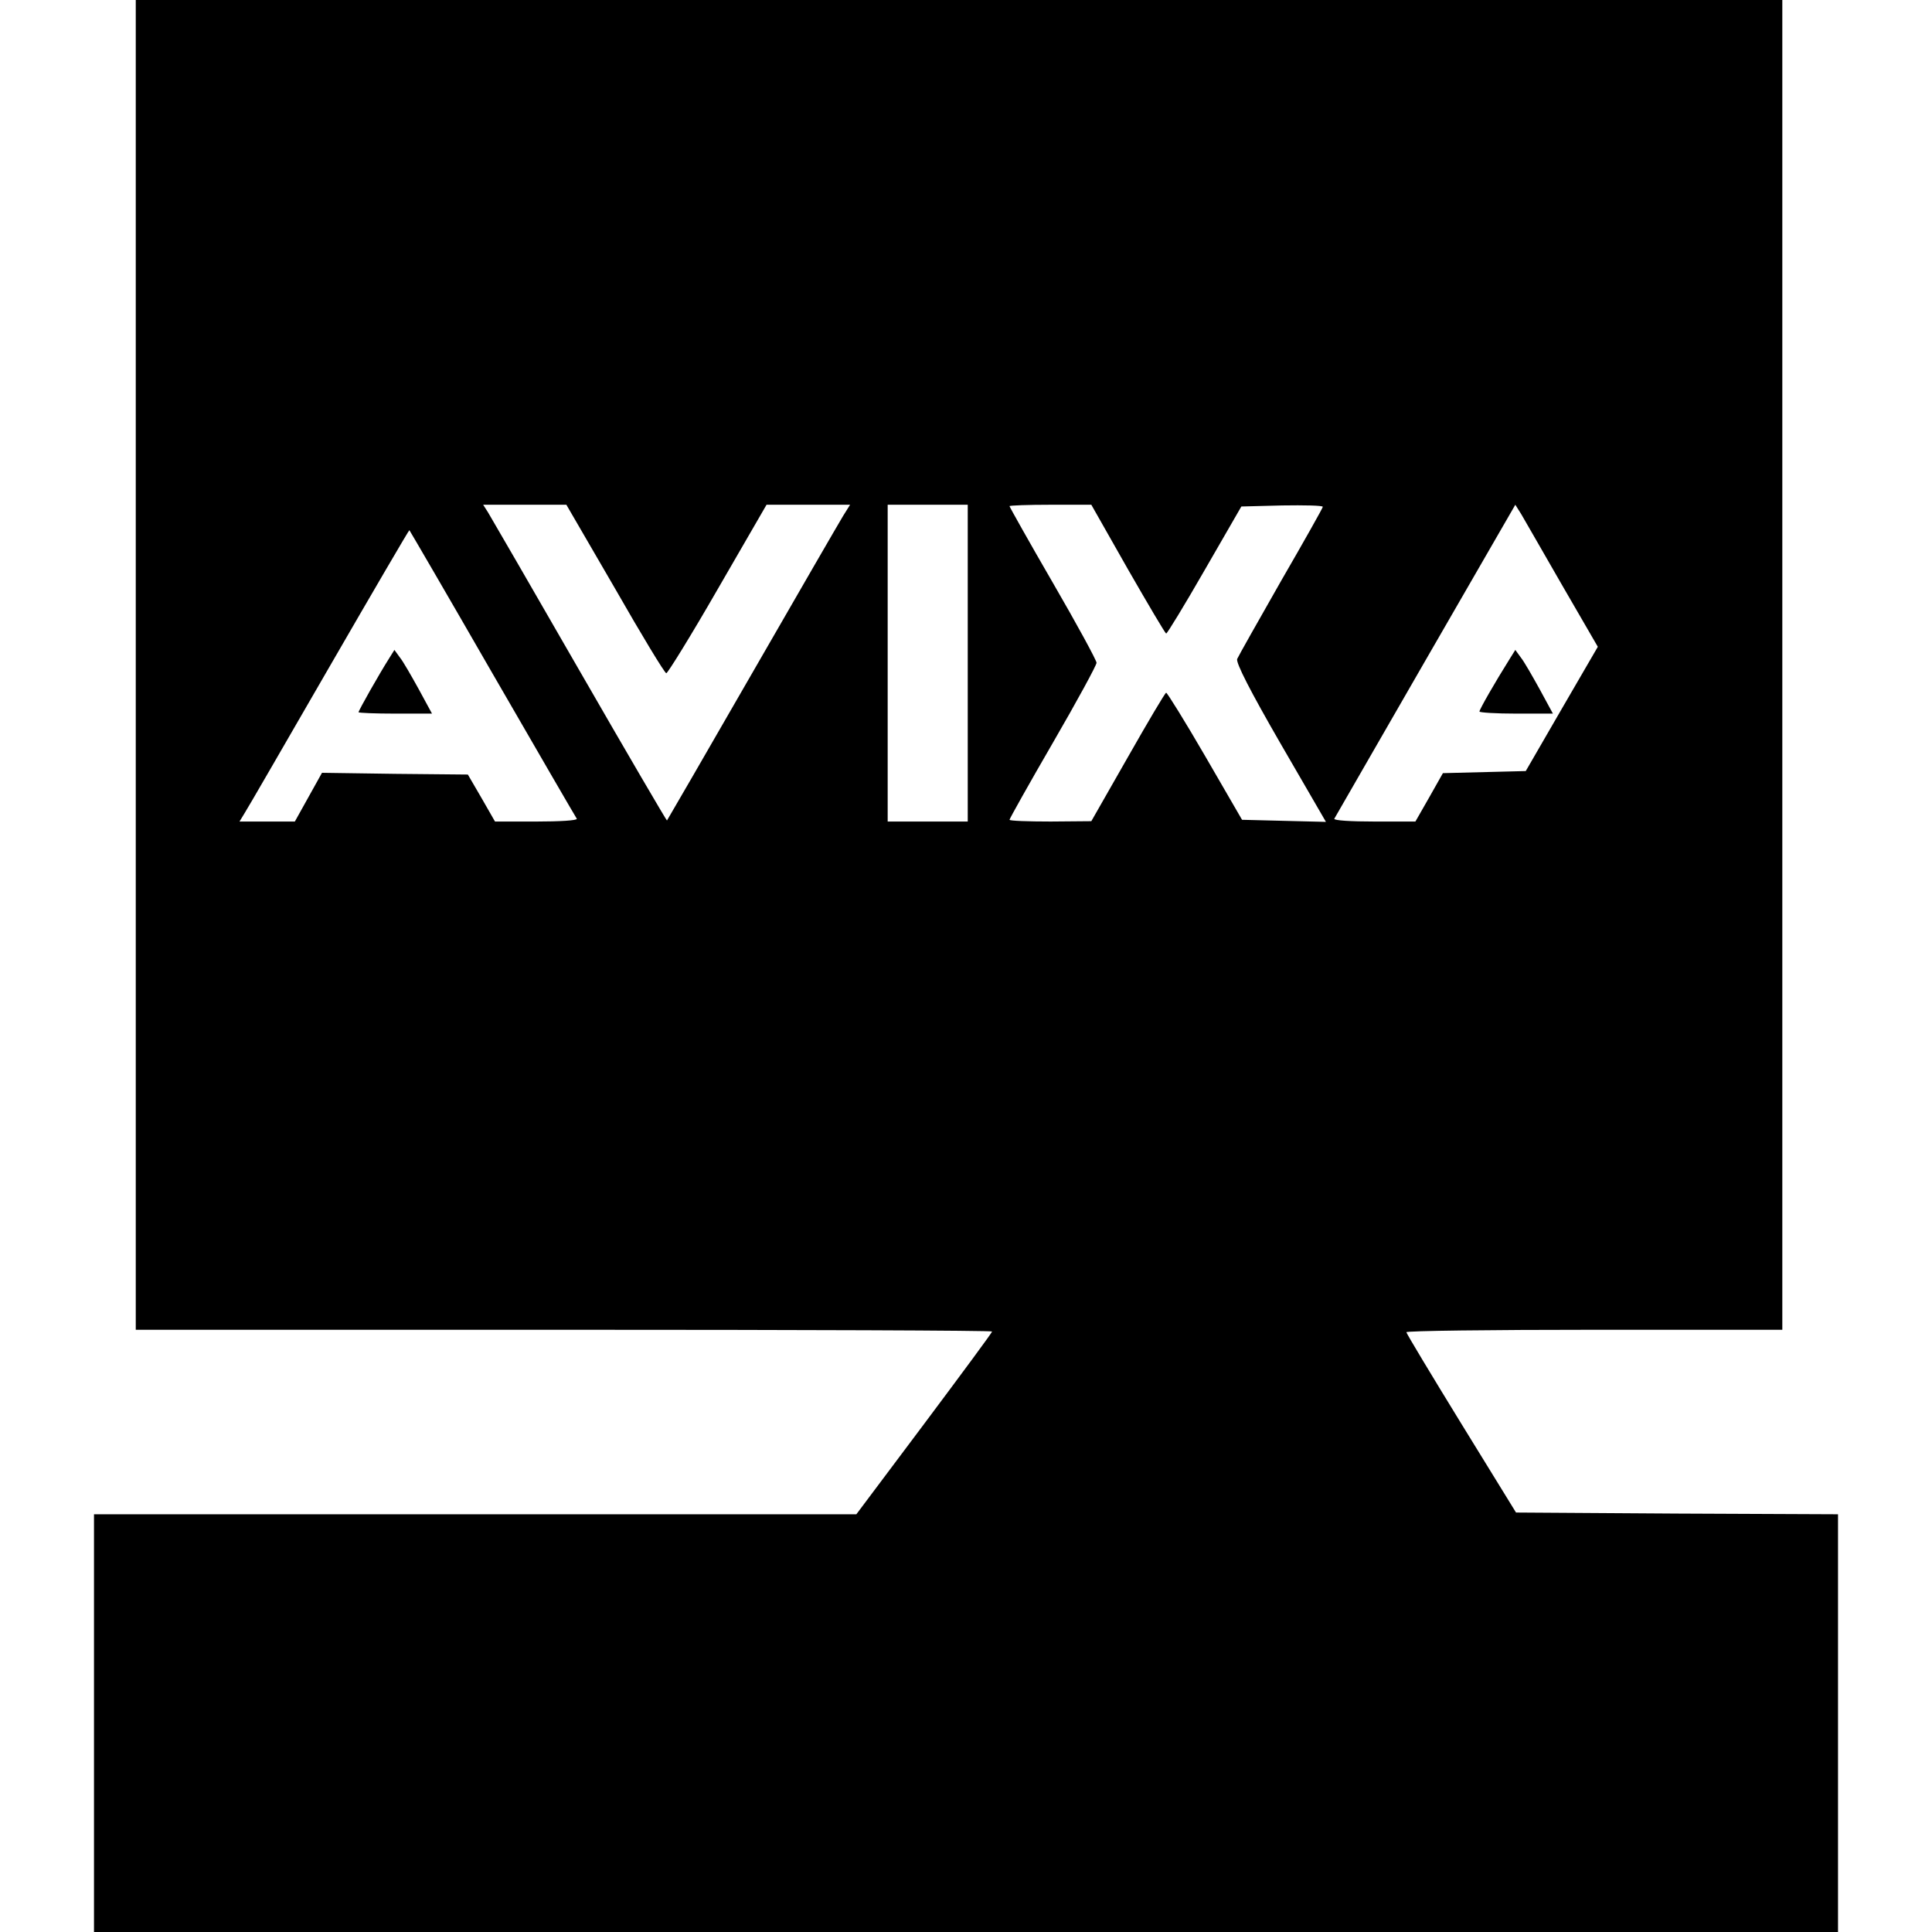 <?xml version="1.0" encoding="UTF-8" standalone="yes"?>
<svg version="1.0" xmlns="http://www.w3.org/2000/svg" width="100mm" height="100mm" viewBox="0 0 501 555" preserveAspectRatio="xMidYMid meet">
  <g transform="translate(0,555) scale(0.1,-0.1)" fill="#000000" stroke="none">
    <path d="M120 3640 l0 -1910 1230 0 c677 0 1230 -2 1230 -5 0 -3 -88 -122
-195 -265 l-195 -260 -1095 0 -1095 0 0 -600 0 -600 2505 0 2505 0 0 600 0
600 -462 2 -463 3 -157 255 c-86 140 -157 258 -158 263 0 4 243 7 540 7 l540
0 0 1910 0 1910 -2365 0 -2365 0 0 -1910z m1377 219 c76 -133 142 -242 147
-243 4 0 71 108 148 242 l140 242 120 0 120 0 -20 -32 c-11 -18 -129 -222
-262 -453 -133 -231 -243 -421 -244 -422 -1 -1 -114 192 -251 430 -137 238
-255 442 -263 455 l-14 22 120 0 119 0 140 -241z m1013 -214 l0 -455 -115 0
-115 0 0 455 0 455 115 0 115 0 0 -455z m460 270 c58 -101 107 -184 110 -185
3 0 53 82 111 183 l105 182 117 3 c64 1 117 0 117 -4 0 -3 -54 -99 -120 -213
-65 -114 -122 -215 -126 -224 -4 -11 38 -93 124 -242 l131 -226 -121 3 -120 3
-106 183 c-58 100 -109 182 -112 182 -3 0 -52 -83 -110 -185 l-105 -184 -117
-1 c-65 0 -118 2 -118 5 0 3 56 103 125 222 69 119 125 222 125 229 0 7 -56
110 -125 229 -69 119 -125 219 -125 221 0 2 53 4 118 4 l117 0 105 -185z
m1248 -47 l102 -176 -104 -179 -103 -178 -119 -3 -119 -3 -39 -69 -40 -70
-118 0 c-66 0 -117 3 -115 8 2 4 120 208 262 455 l258 447 17 -27 c9 -16 62
-107 118 -205z m-3073 -253 c130 -225 239 -413 242 -417 2 -5 -50 -8 -116 -8
l-119 0 -39 68 -39 67 -209 2 -210 3 -39 -70 -39 -70 -80 0 -79 0 14 23 c8 12
117 201 243 419 126 218 230 396 231 395 1 -1 109 -186 239 -412z"/>
    <path d="M4068 3659 c-44 -70 -88 -147 -88 -153 0 -3 48 -6 106 -6 l105 0 -38
70 c-21 38 -45 80 -54 91 l-16 22 -15 -24z"/>
    <path d="M848 3659 c-28 -44 -88 -150 -88 -155 0 -2 48 -4 106 -4 l105 0 -38
70 c-21 38 -45 80 -54 91 l-16 22 -15 -24z"/>
  </g>
</svg>